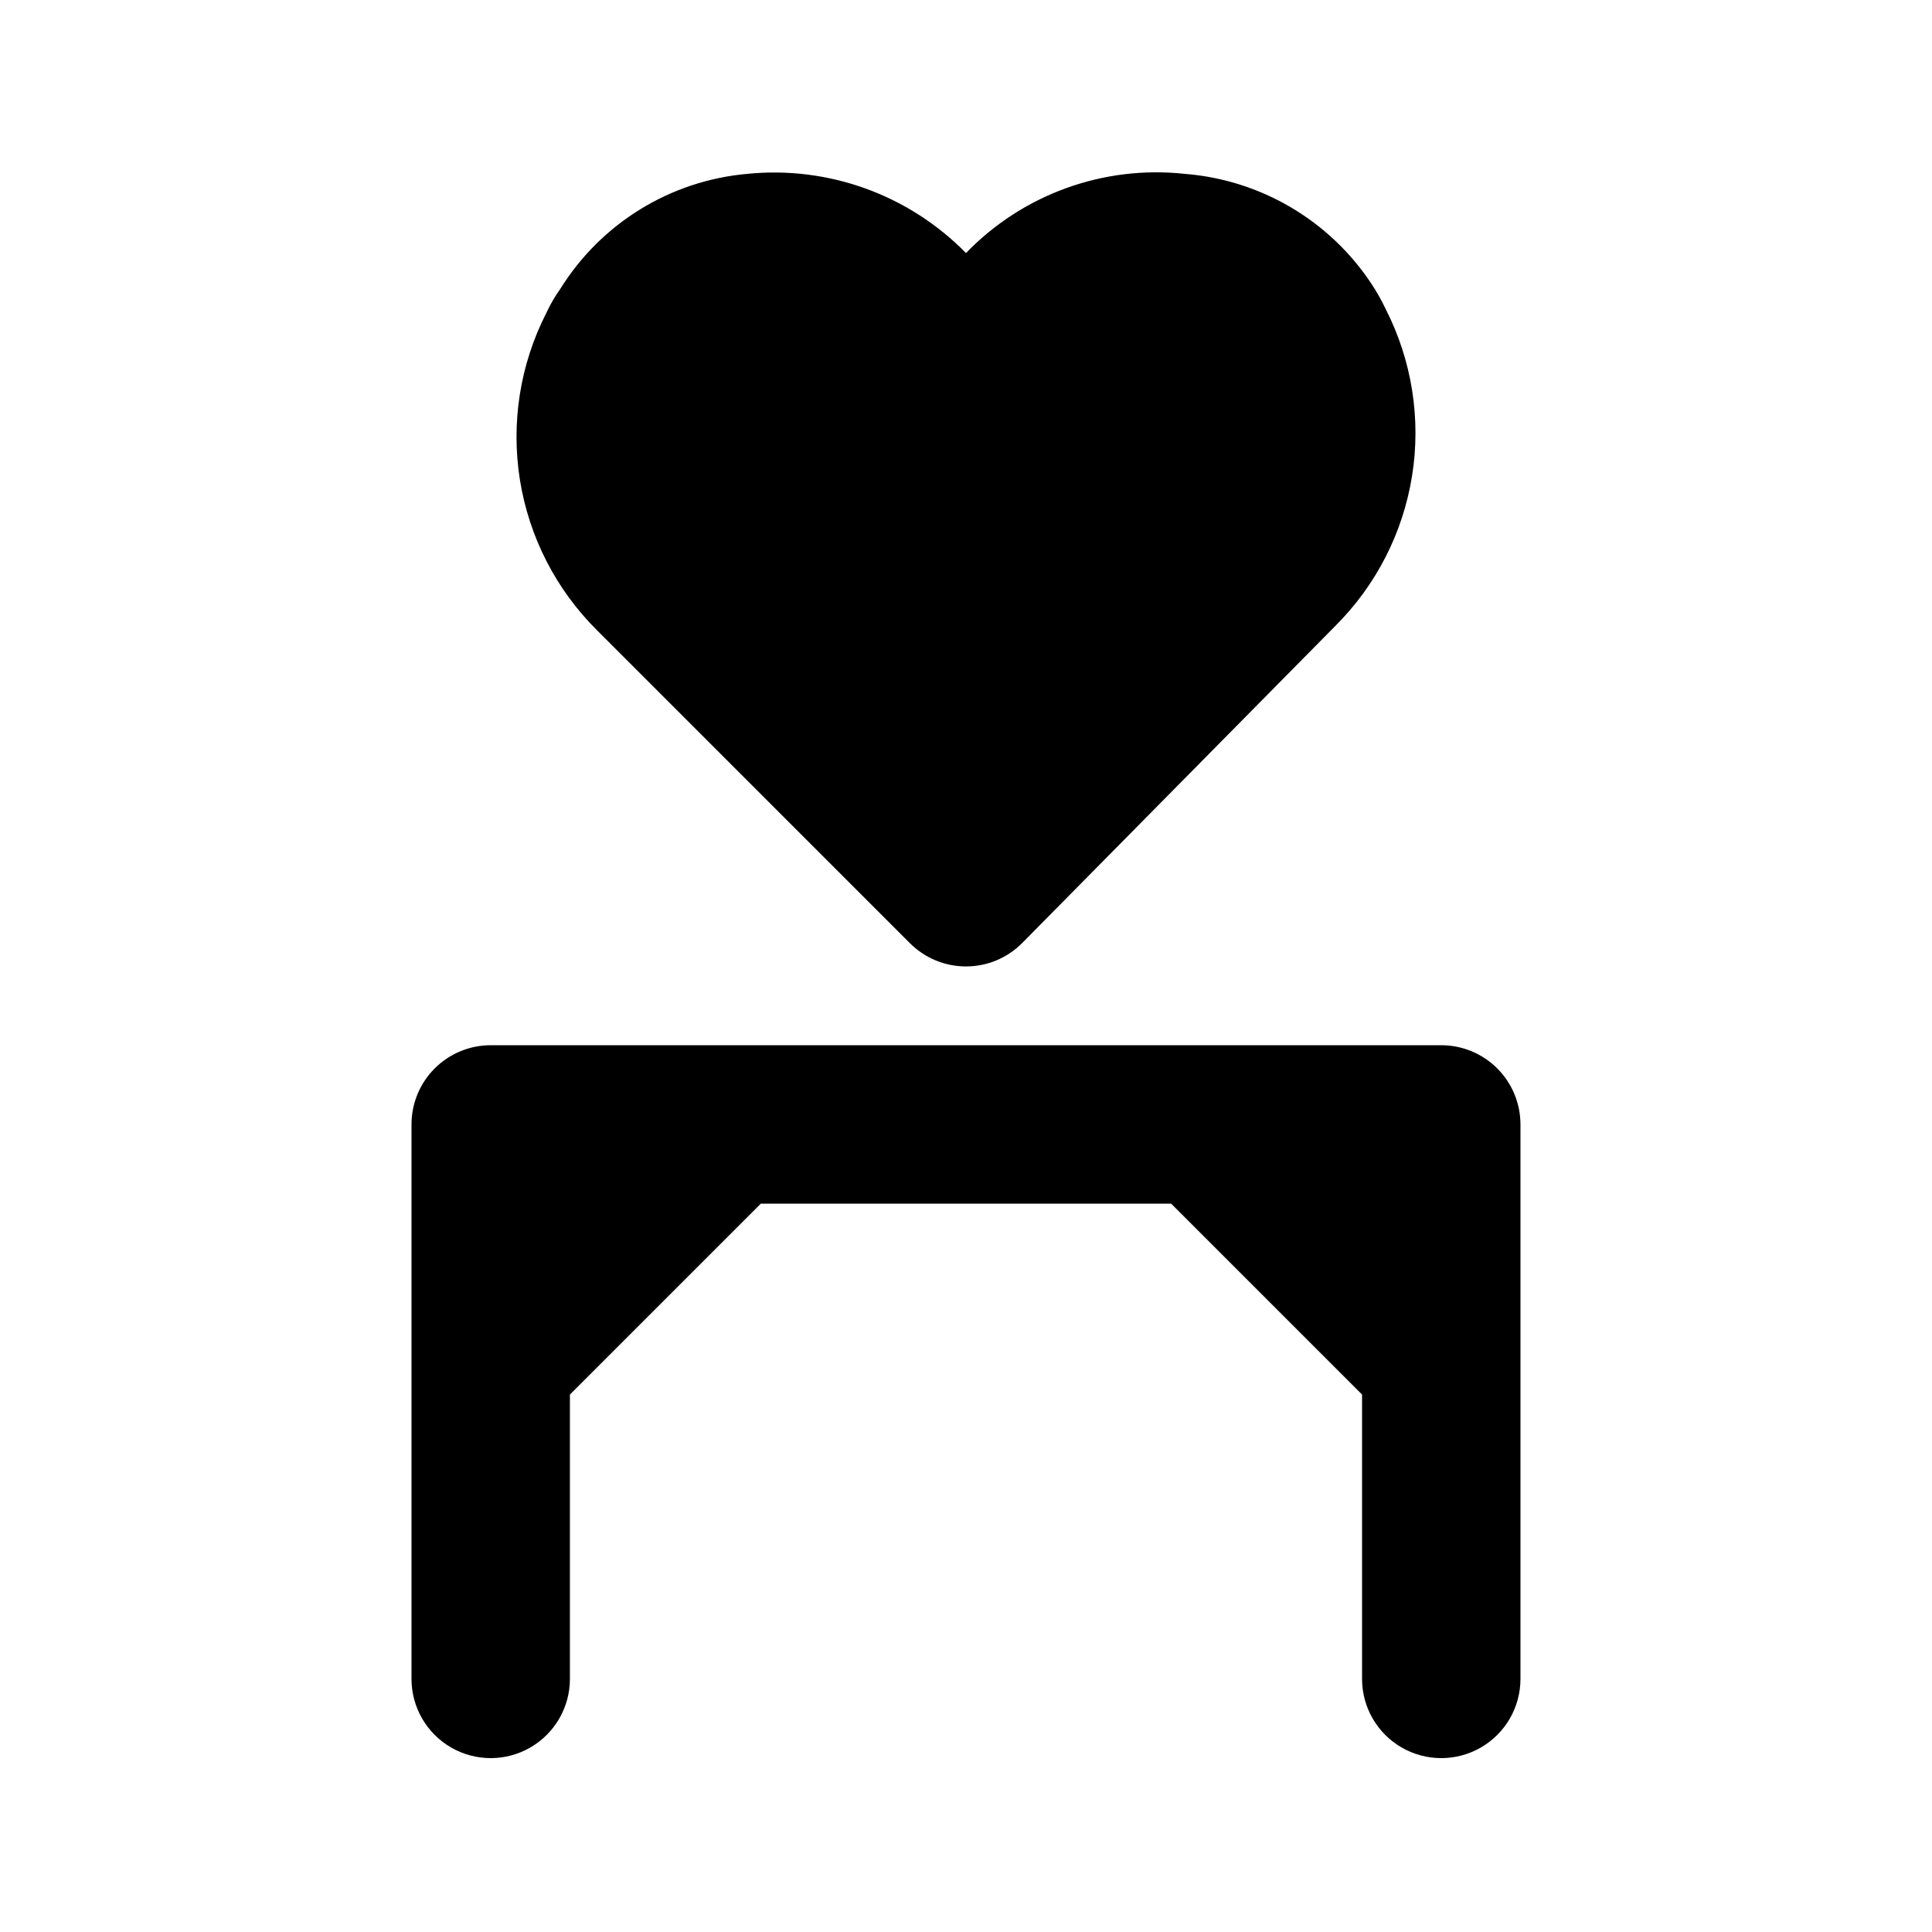 <?xml version="1.0" encoding="UTF-8"?>
<!-- Uploaded to: ICON Repo, www.svgrepo.com, Generator: ICON Repo Mixer Tools -->
<svg fill="#000000" width="800px" height="800px" version="1.1" viewBox="144 144 512 512" xmlns="http://www.w3.org/2000/svg">
 <path d="m546.94 441.98v146.95-0.004c0 7.5-4 14.43-10.496 18.18-6.492 3.75-14.496 3.75-20.992 0-6.492-3.75-10.496-10.68-10.496-18.18v-75.359l-50.59-50.59h-108.74l-50.59 50.59v75.359c0 7.5-4 14.43-10.496 18.18-6.496 3.75-14.496 3.75-20.992 0-6.496-3.75-10.496-10.68-10.496-18.18v-146.94c0-5.57 2.211-10.91 6.148-14.844 3.938-3.938 9.277-6.148 14.844-6.148h251.9c5.57 0 10.91 2.211 14.844 6.148 3.938 3.934 6.148 9.273 6.148 14.844zm-161.85-48.07v-0.004c3.941 3.977 9.309 6.211 14.906 6.211s10.961-2.234 14.902-6.211l82.918-83.969c10.836-10.773 17.977-24.707 20.391-39.797 2.414-15.086-0.023-30.555-6.953-44.172-1.102-2.324-2.363-4.57-3.781-6.715-11.133-16.844-29.41-27.609-49.539-29.18-21.52-2.32-42.902 5.426-57.938 20.992-15.125-15.43-36.441-23.152-57.941-20.992-20.379 1.793-38.73 13.07-49.539 30.438-1.461 2.047-2.727 4.227-3.777 6.508-6.934 13.617-9.367 29.082-6.953 44.172 2.414 15.09 9.551 29.023 20.387 39.797z"/>
</svg>